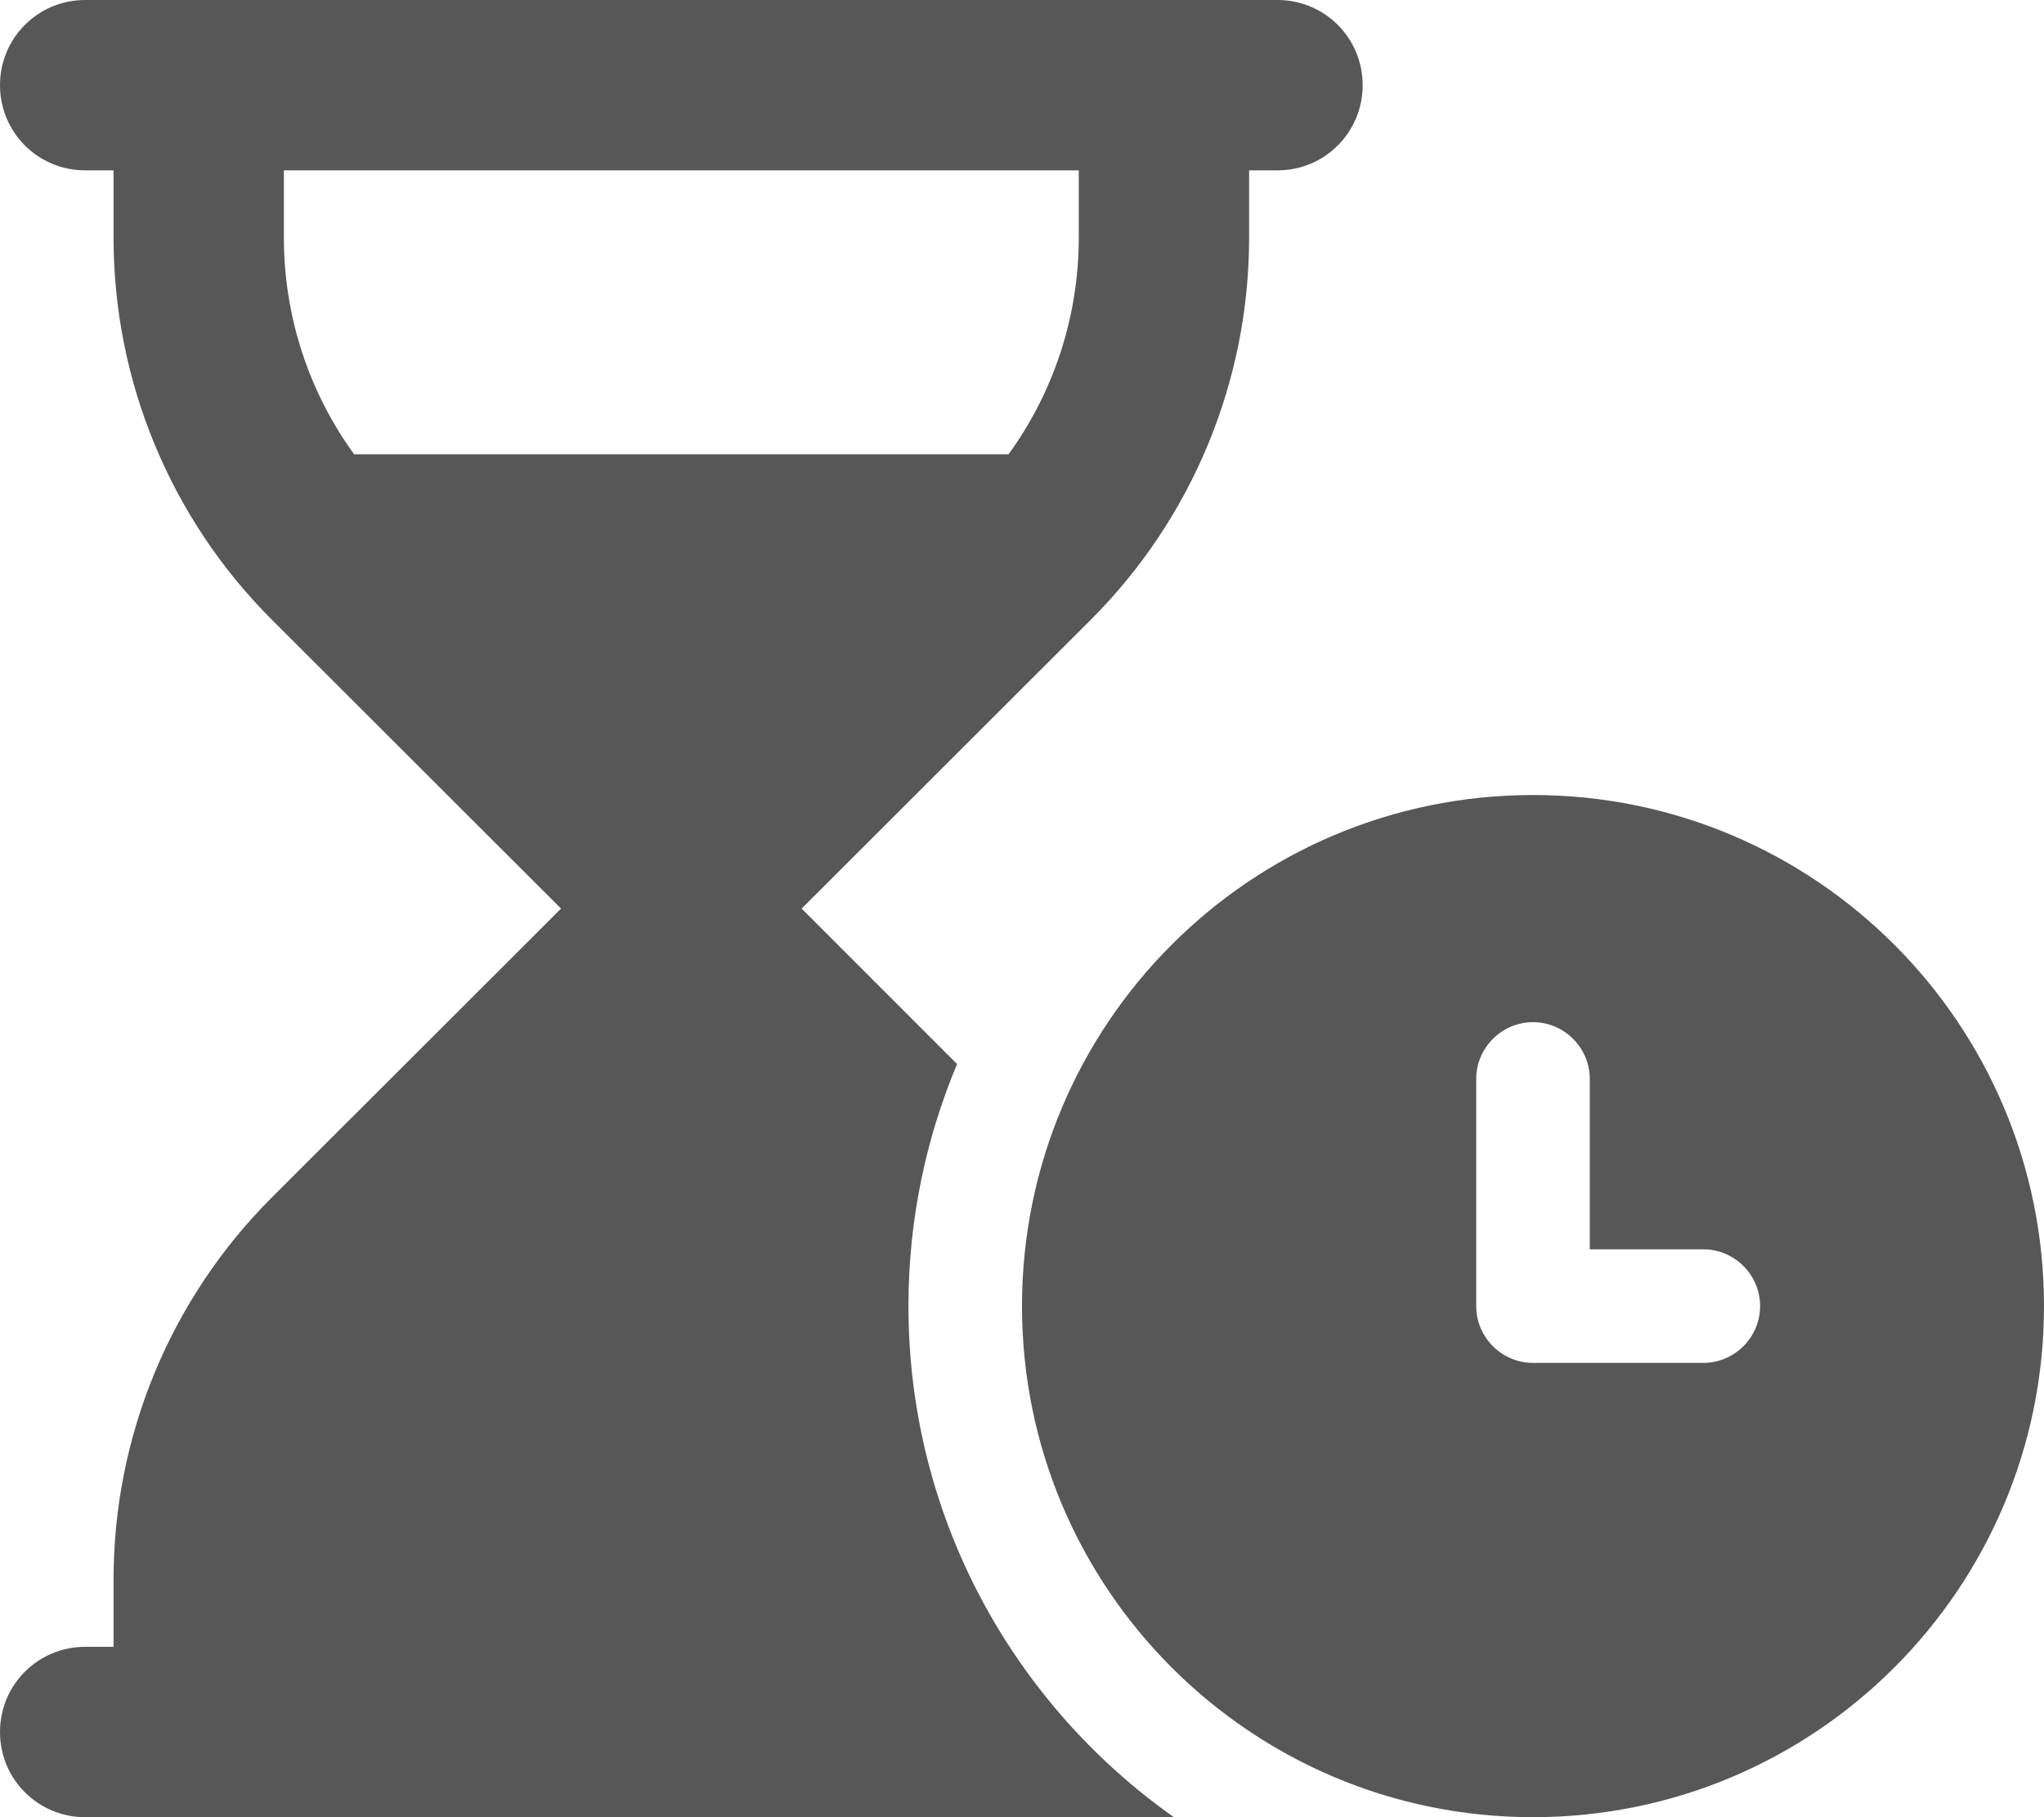 <?xml version="1.0" encoding="UTF-8"?>
<svg id="Ebene_1" data-name="Ebene 1" xmlns="http://www.w3.org/2000/svg" viewBox="0 0 576 512">
  <defs>
    <style>
      .cls-1 {
        fill: #575757;
      }
    </style>
  </defs>
  <path class="cls-1" d="m0,24C0,10.7,10.7,0,24,0h336c13.3,0,24,10.7,24,24s-10.7,24-24,24h-8v19c0,40.3-16,79-44.5,107.5l-81.6,81.5,43.8,43.8c-8.8,21-13.7,44-13.7,68.2,0,59.5,29.6,112.1,74.8,144H24c-13.3,0-24-10.7-24-24s10.7-24,24-24h8v-19c0-40.3,16-79,44.5-107.5l81.6-81.5-81.6-81.5c-28.5-28.5-44.5-67.2-44.5-107.5v-19h-8C10.7,48,0,37.3,0,24Zm99.8,104h184.4c12.8-17.6,19.8-39,19.8-61v-19H80v19c0,22.1,7,43.4,19.8,61Zm188.2,240c0-79.53,64.47-144,144-144s144,64.47,144,144-64.47,144-144,144-144-64.47-144-144Zm144-80c-8.8,0-16,7.2-16,16v64c0,8.8,7.2,16,16,16h48c8.8,0,16-7.2,16-16s-7.2-16-16-16h-32v-48c0-8.8-7.2-16-16-16Z"/>
</svg>